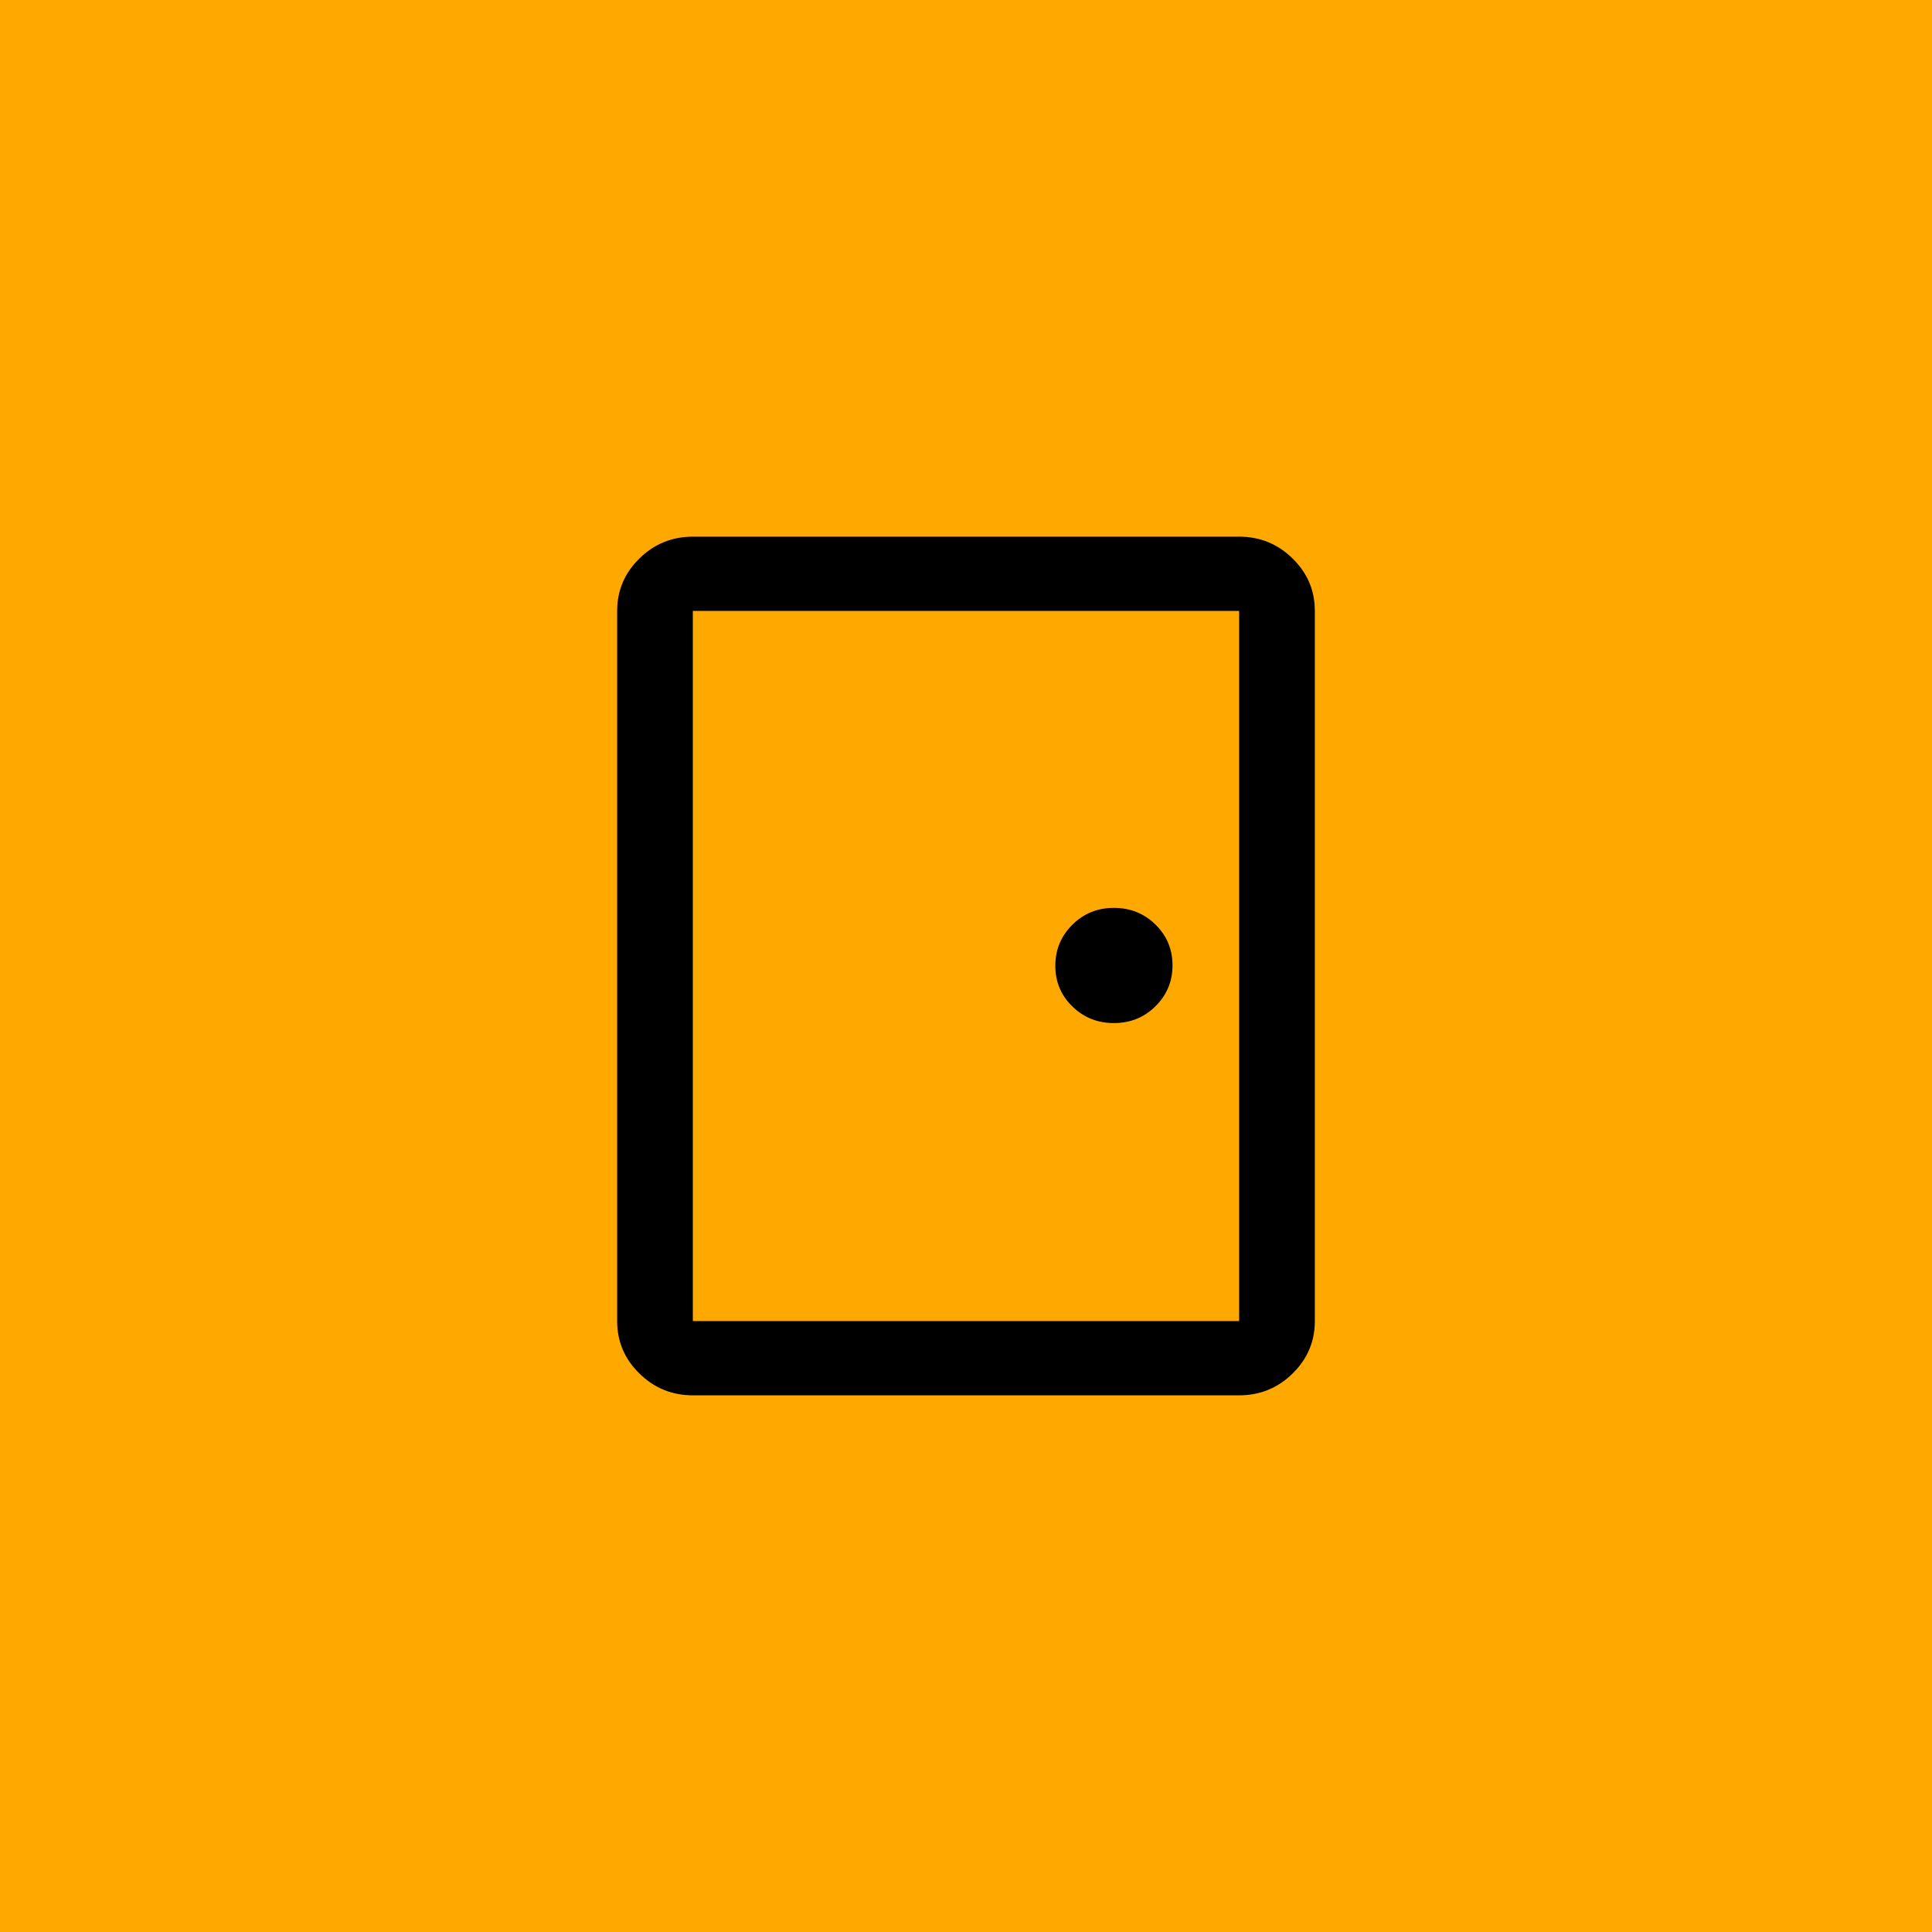 <svg width="72" height="72" viewBox="0 0 72 72" fill="none" xmlns="http://www.w3.org/2000/svg">
<g clip-path="url(#clip0_8289_173)">
<path d="M72 0H0V72H72V0Z" fill="#FFA900"/>
<path d="M25.82 52C25.045 52 24.381 51.729 23.829 51.187C23.276 50.645 23 49.994 23 49.233V22.767C23 22.006 23.276 21.355 23.829 20.813C24.381 20.271 25.045 20 25.82 20H46.179C46.955 20 47.619 20.271 48.171 20.813C48.724 21.355 49 22.006 49 22.767V49.233C49 49.994 48.724 50.645 48.171 51.187C47.619 51.729 46.955 52 46.179 52H25.82ZM25.82 49.233H46.179V22.767H25.82V49.233ZM41.513 38.127C42.122 38.127 42.639 37.918 43.062 37.5C43.484 37.081 43.696 36.573 43.696 35.976C43.696 35.378 43.485 34.872 43.062 34.457C42.639 34.041 42.122 33.834 41.511 33.834C40.899 33.834 40.383 34.044 39.962 34.464C39.54 34.883 39.329 35.393 39.329 35.992C39.329 36.592 39.541 37.097 39.965 37.509C40.388 37.921 40.904 38.127 41.513 38.127Z" fill="black"/>
</g>
<defs>
<clipPath id="clip0_8289_173">
<rect width="72" height="72" fill="white"/>
</clipPath>
</defs>
</svg>
